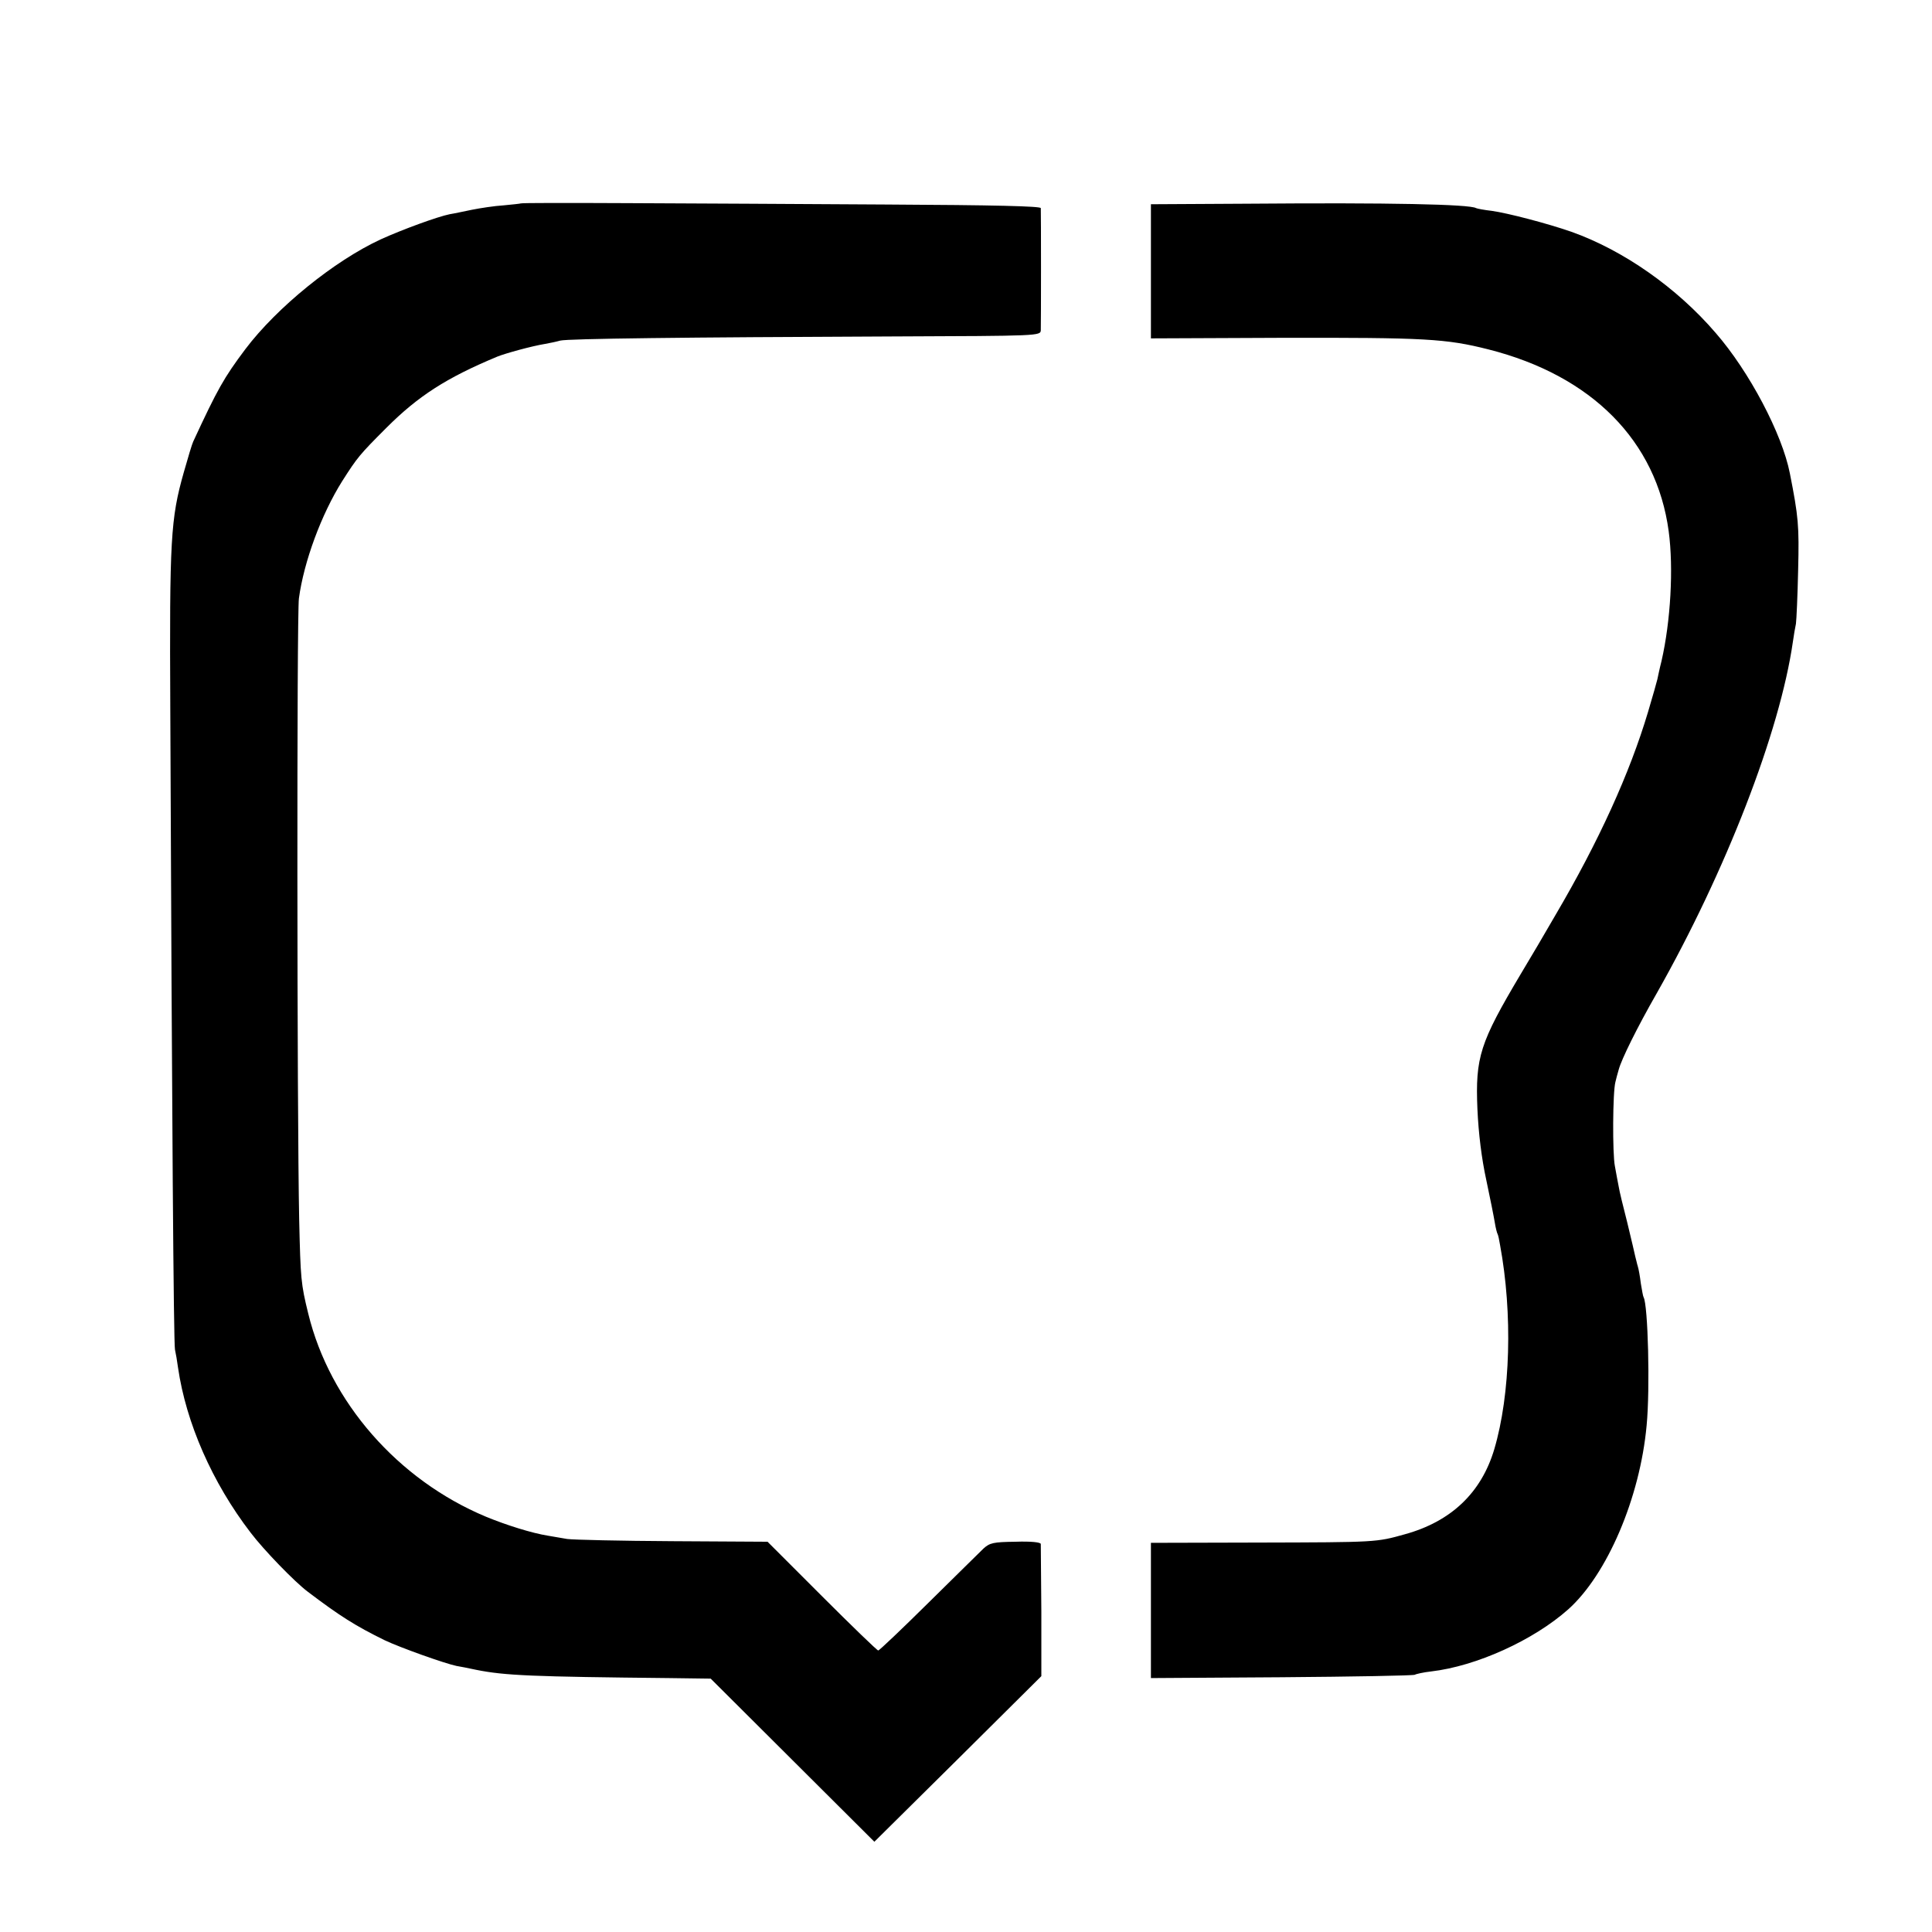 <svg version="1" xmlns="http://www.w3.org/2000/svg" width="933.333" height="933.333" viewBox="0 0 700 700"><path d="M188.7 73.7c-.2.1-3 .4-6.2.7-3.3.2-8.5 1-11.5 1.6-3 .6-6.6 1.4-8 1.6-4.5.9-17.3 5.6-25 9.1-16.9 7.8-37.7 24.7-49.1 39.8C81.1 136.9 78.8 141 70 160c-.4.8-1.9 5.8-3.4 11.1-4.8 16.9-5.2 24.4-4.9 85.8.6 148.6 1.2 229.8 1.7 232.1.3 1.3.8 4.2 1.1 6.5 2.9 20 12.4 41.7 26.3 59.8 4.7 6.2 15.9 17.8 20.7 21.4 11.6 8.8 17.3 12.4 27.9 17.6 5.7 2.7 21.7 8.4 26 9.3 1.2.2 4.4.8 7.1 1.4 10.4 2.1 20.5 2.5 70 3l15 .2 29.6 29.5 29.7 29.6 30.3-30 30.2-30v-23.4c-.1-12.9-.2-23.9-.2-24.5-.1-.6-3.4-1-9.2-.8-8 .1-9.3.4-11.6 2.5-1.4 1.3-10.3 10.2-19.9 19.6-9.6 9.5-17.8 17.3-18.2 17.3-.4 0-9.6-8.9-20.4-19.7l-19.7-19.7-34.3-.2c-18.9-.1-36.1-.5-38.3-.8-2.2-.4-5.3-.9-7-1.2-5.7-.9-15-3.8-22.5-6.9-31.8-13.3-56.5-41.5-64.3-73.5-2.7-10.9-2.8-12.8-3.3-34-.8-38.6-.9-219.5-.1-225.2 1.8-13.3 8.1-30.4 15.7-42.5 5.5-8.6 6.2-9.5 16-19.3 11.5-11.5 21.7-18.1 40.2-25.8 3-1.2 12.4-3.8 17.3-4.6 1.7-.3 4.1-.8 5.5-1.2 2.9-.7 44.6-1.2 120.3-1.5 53.6-.2 53.7-.2 53.8-2.3.1-2.5.1-42.6 0-44.2-.1-.7-16.7-1.1-55.8-1.3-30.7-.2-73-.4-94.1-.5-21.1-.1-38.4-.1-38.5.1zM453.3 73.8L417 74v48.6l47.3-.2c52.1-.1 59.6.3 75 4.2 37.5 9.5 60.9 33.2 65.3 65.9 1.8 13.4.7 32.6-2.6 47-.7 2.7-1.3 5.7-1.5 6.6-.2.9-1.7 6.2-3.4 11.9-6.6 22.1-17.8 46.8-33.5 73.5-6.2 10.7-6.7 11.5-12.6 21.4-14.8 24.9-16.5 30.1-15.7 49 .4 8.8 1.5 17.8 3.2 25.6 1.4 6.6 2.8 13.6 3.1 15.5.3 1.9.8 3.8 1 4.1.2.3.6 2.1.9 4 4.6 24.8 3.8 54.1-2.1 74-4.7 15.8-15.7 26.2-32.4 30.8-10.4 2.9-10 2.9-53.2 3l-38.8.1v49l47.3-.3c26-.2 47.8-.6 48.3-.9.5-.3 3.2-.9 5.9-1.2 16.4-1.9 37.1-11.3 49.7-22.5 14.1-12.6 26-40.4 28.4-66.6 1.3-13.3.5-43.8-1.1-46.5-.2-.3-.6-2.6-1-5-.3-2.5-.8-5.3-1.1-6.2-.3-.9-.6-2.5-.9-3.5-.2-1-1.5-6.5-2.9-12.3-1.5-5.8-2.9-11.6-3.1-13-.3-1.4-.9-4.8-1.4-7.5-.9-4.5-.8-26.9.2-30.5.2-.8.7-2.9 1.2-4.5 1-3.7 6.6-15.1 13.7-27.5 25.1-44.3 44.7-94.8 49.4-127.5.3-2.2.8-5.1 1.1-6.5.2-1.4.6-10.2.8-19.5.4-16 .1-19.3-3-35-2.8-14.3-14.7-36.9-26.9-50.9-14.1-16.4-33.4-29.9-52.2-36.6-8.6-3-23.1-6.8-28.9-7.6-2.7-.3-5.3-.8-5.7-1-2.3-1.4-31.9-2-81.5-1.6z"/></svg>